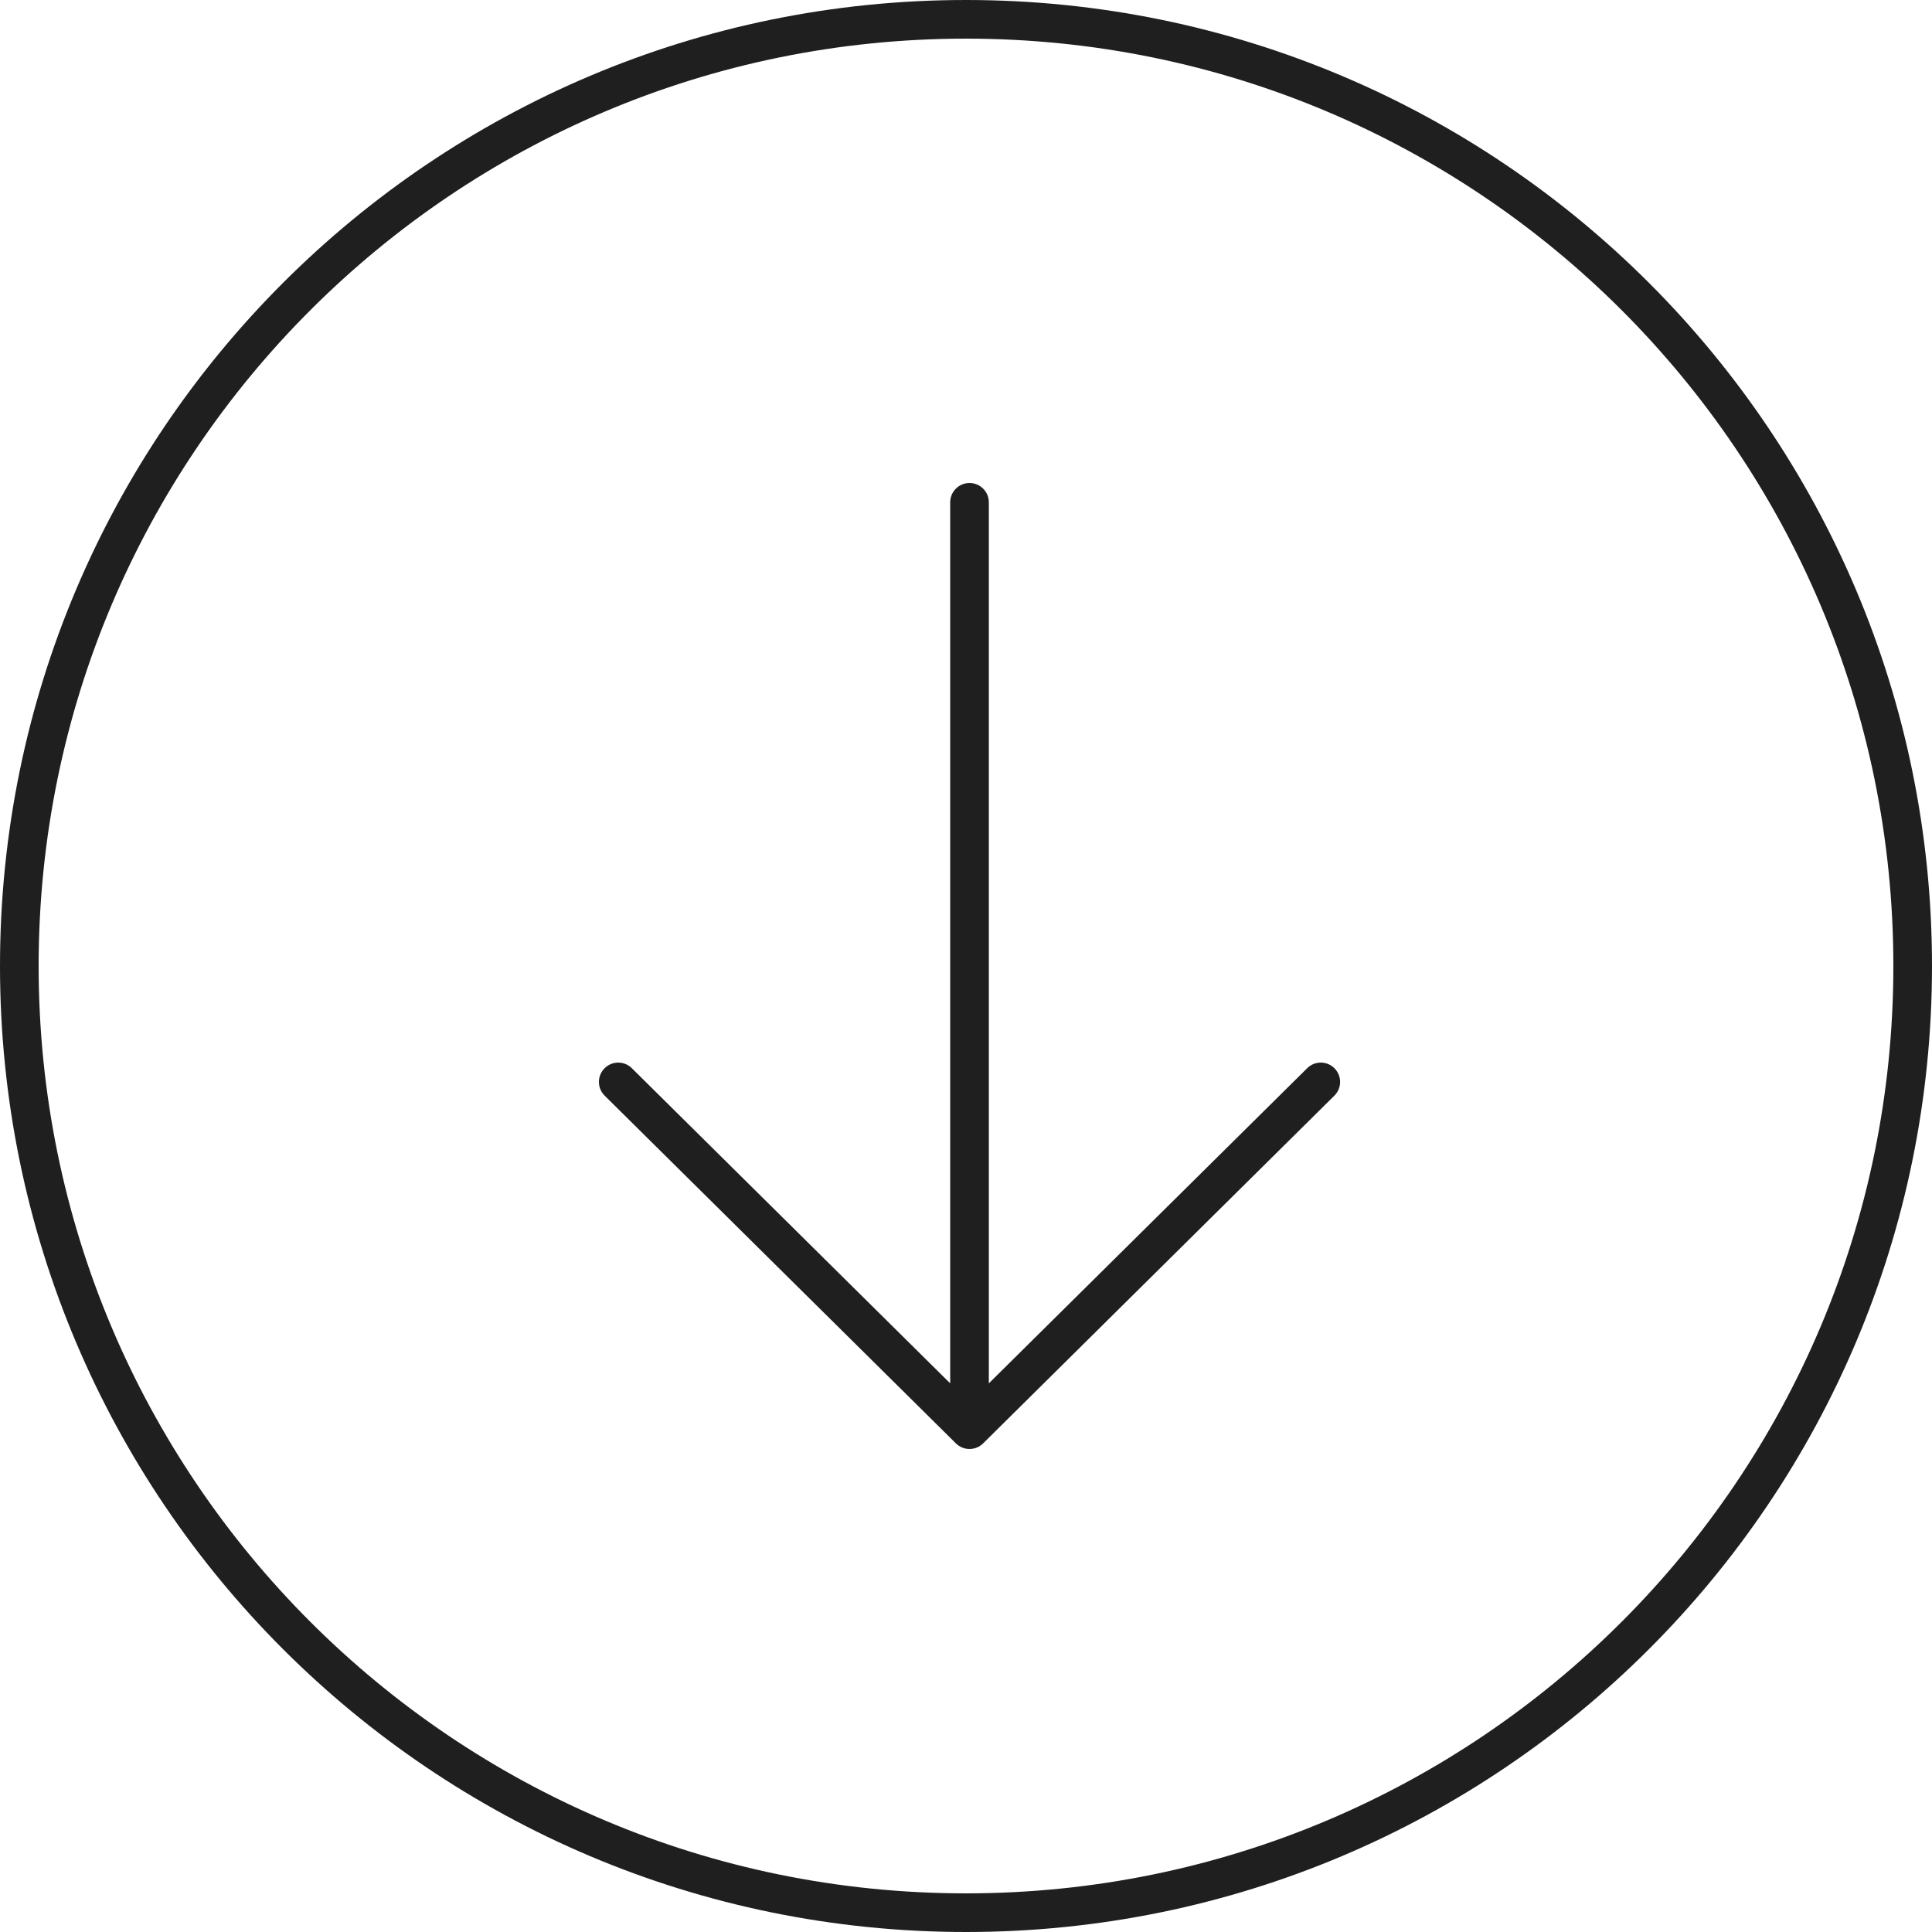 <?xml version="1.0" encoding="UTF-8"?> <svg xmlns="http://www.w3.org/2000/svg" width="50" height="50" viewBox="0 0 50 50" fill="none"> <path fill-rule="evenodd" clip-rule="evenodd" d="M25 49C38.255 49 49 38.255 49 25C49 11.745 38.255 1 25 1C11.745 1 1 11.745 1 25C1 38.255 11.745 49 25 49ZM25 50C38.807 50 50 38.807 50 25C50 11.193 38.807 0 25 0C11.193 0 0 11.193 0 25C0 38.807 11.193 50 25 50Z" fill="#1F1F1F"></path> <path fill-rule="evenodd" clip-rule="evenodd" d="M24.739 37.355C24.934 37.548 25.248 37.548 25.443 37.355L34.534 28.355C34.73 28.161 34.731 27.845 34.537 27.648C34.343 27.452 34.026 27.45 33.83 27.645L25.591 35.801V13C25.591 12.724 25.367 12.5 25.091 12.5C24.815 12.5 24.591 12.724 24.591 13V35.801L16.352 27.645C16.155 27.45 15.839 27.452 15.645 27.648C15.45 27.845 15.452 28.161 15.648 28.355L24.739 37.355Z" fill="#1F1F1F"></path> </svg> 